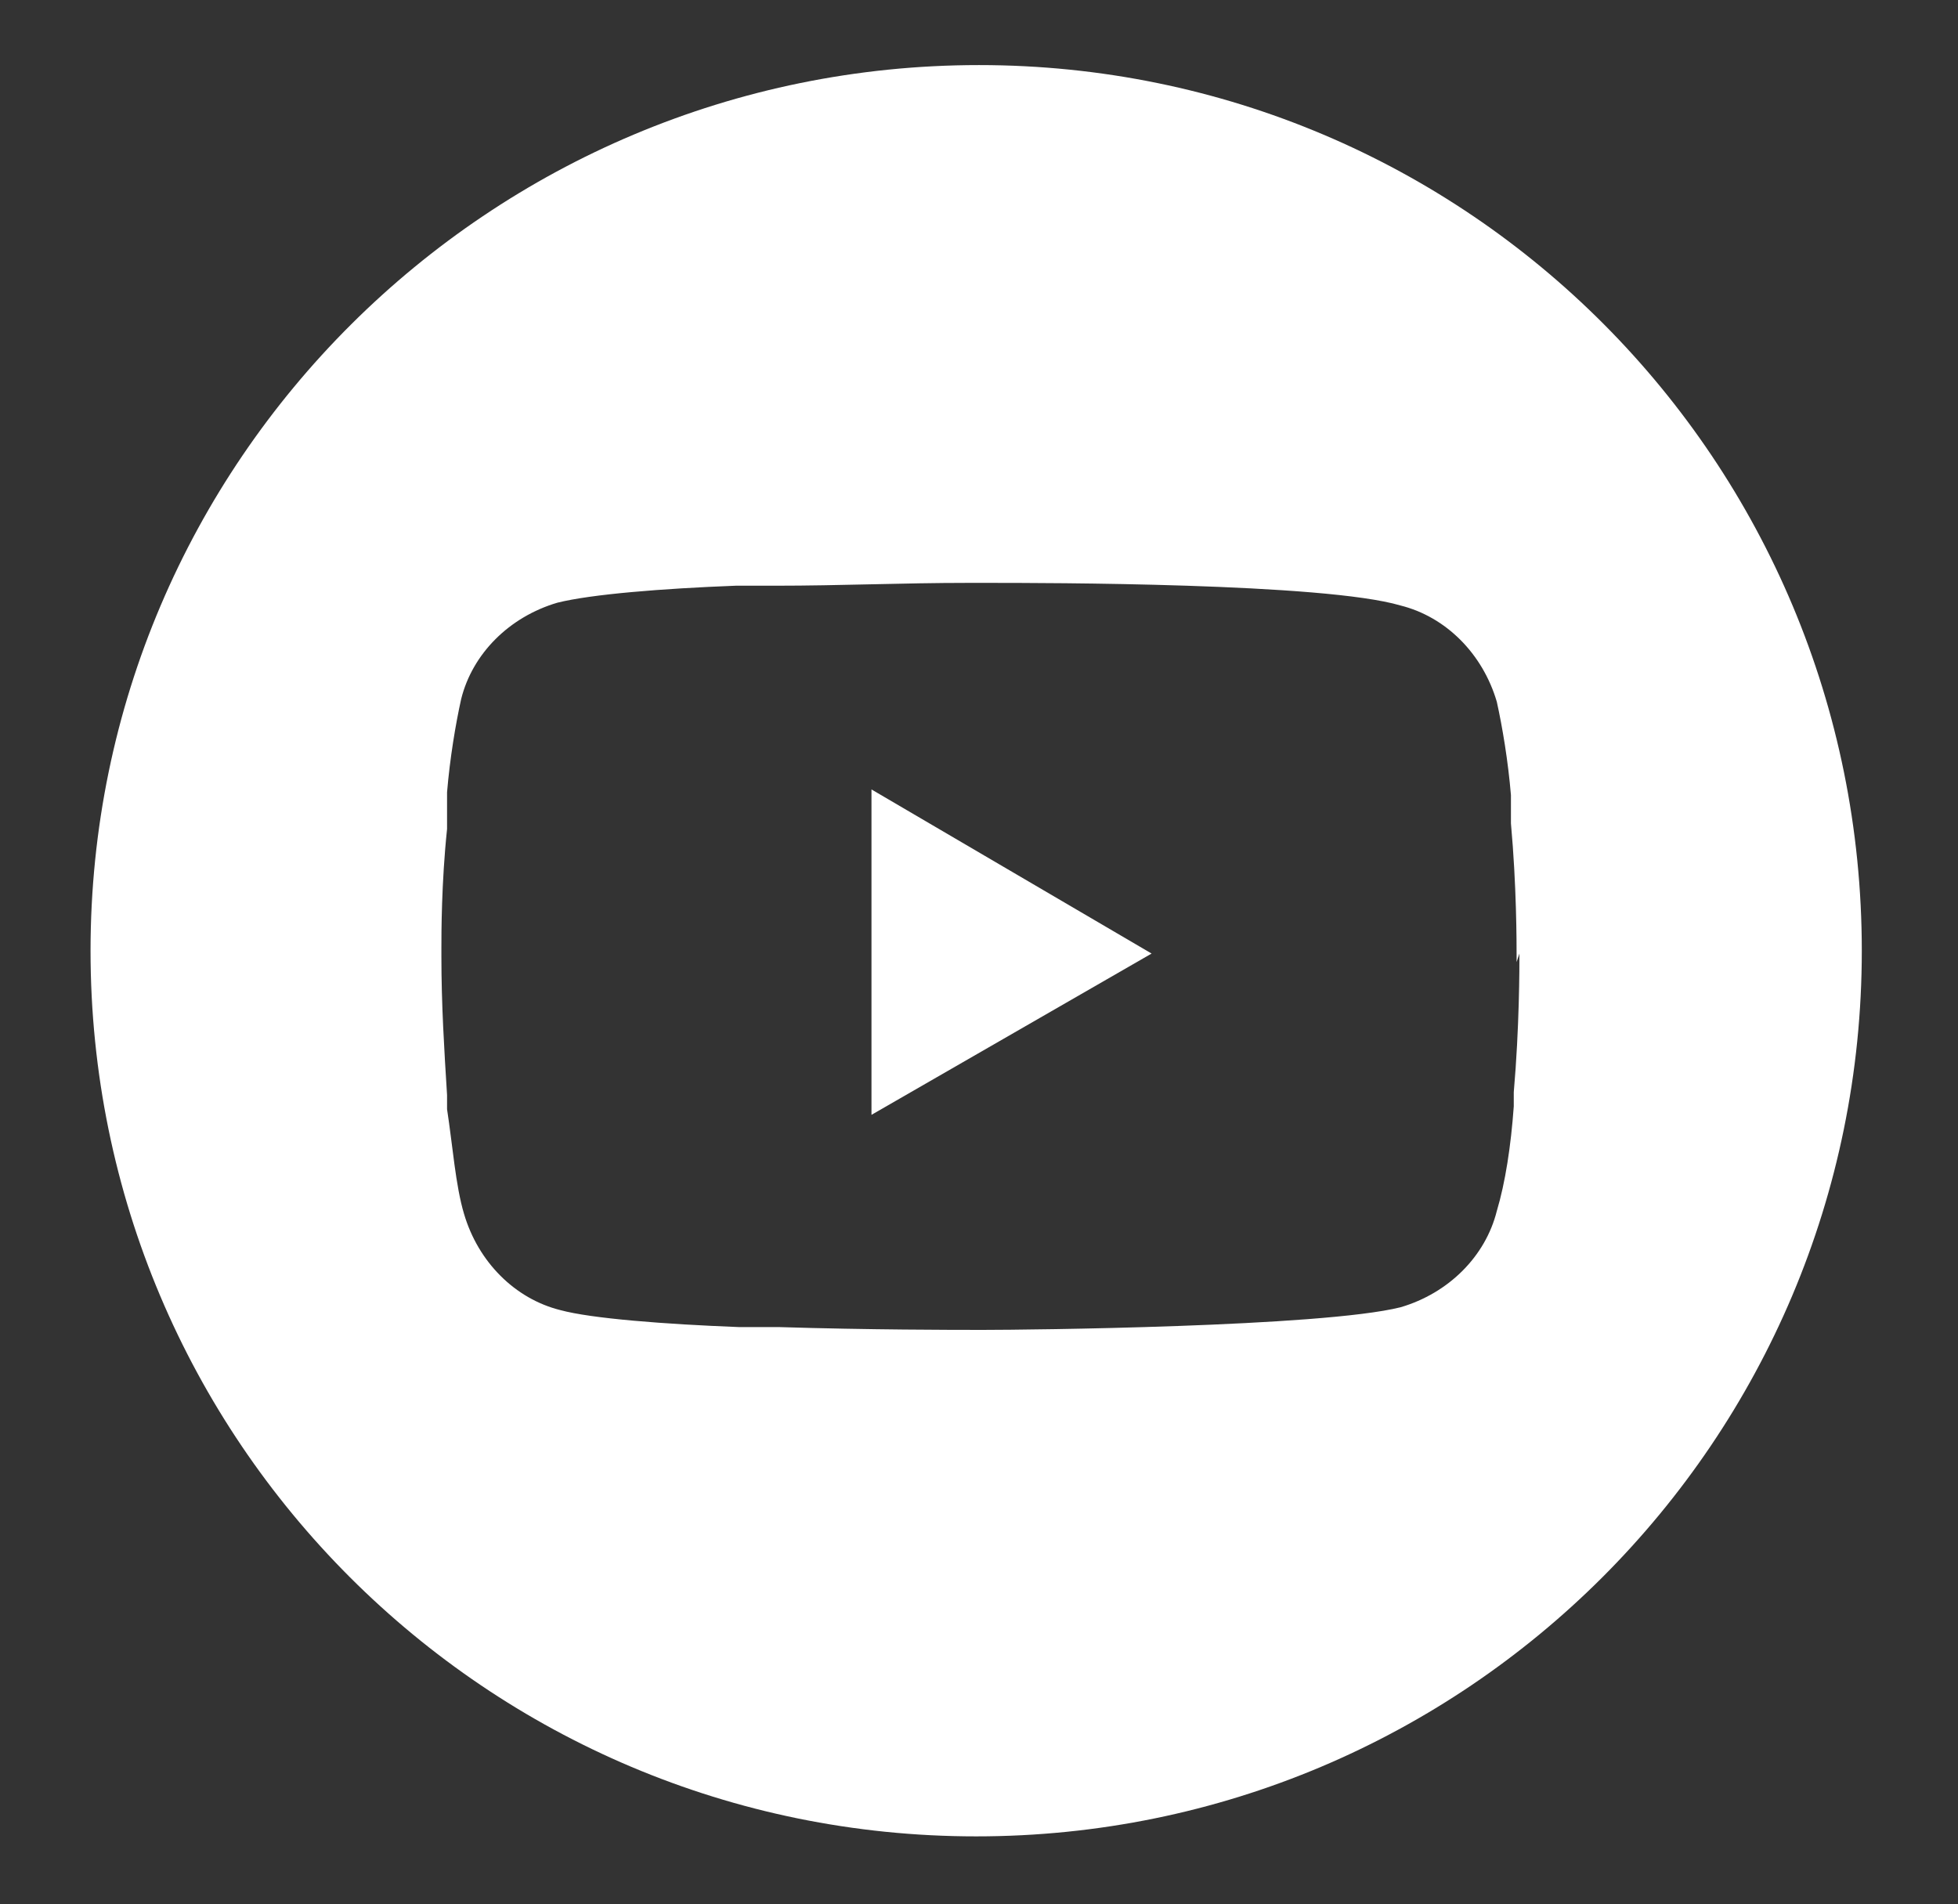 <?xml version="1.0" encoding="UTF-8"?>
<svg xmlns="http://www.w3.org/2000/svg" version="1.1" viewBox="0 0 69.2 67.3">
  <rect x="0" y="0" width="69.2" height="67.3" fill="#333333" stroke="none"/>
  <!-- Generator: Adobe Illustrator 29.2.1, SVG Export Plug-In . SVG Version: 2.1.0 Build 116)  -->
  <defs>
    <style>
      .st0 {
        fill: #fff;
      }

      .st1, .st2 {
        display: none;
      }

      .st2 {
        fill: #010101;
      }
    </style>
  </defs>
  <g id="Calque_1" class="st1">
    <path class="st0" d="M34.6,2.3C17.2,2.3,3.2,16.3,3.2,33.7s14,31.4,31.4,31.4,31.4-14.1,31.4-31.4S51.9,2.3,34.6,2.3ZM48.6,22.8h-4c-3.9,0-5.1,2.4-5.1,4.9v5.9h8.7l-1.4,9.1h-7.3v21.6c-1.6.2-3.2.4-4.9.4s-3.3-.1-4.9-.4v-21.6h-8v-9.1h8v-6.9c0-7.9,4.7-12.2,11.9-12.2s7,.6,7,.6v7.7Z"/>
  </g>
  <g id="Calque_2" class="st1">
    <g>
      <path class="st0" d="M41.9,18.7h-14.7c-4.2,0-7.6,3.4-7.6,7.6v14.7c0,4.2,3.4,7.6,7.6,7.6h14.7c4.2,0,7.6-3.4,7.6-7.6v-14.7c0-4.2-3.4-7.6-7.6-7.6ZM34.7,42.7c-5,0-9.1-4.1-9.1-9.1s4.1-9.1,9.1-9.1,9.1,4.1,9.1,9.1-4.1,9.1-9.1,9.1ZM44.3,26.1c-1.2,0-2.2-1-2.2-2.2s1-2.2,2.2-2.2,2.2,1,2.2,2.2-1,2.2-2.2,2.2Z"/>
      <path class="st0" d="M34.7,27.8c-3.2,0-5.8,2.6-5.8,5.8s2.6,5.8,5.8,5.8,5.8-2.6,5.8-5.8-2.6-5.8-5.8-5.8Z"/>
      <path class="st0" d="M34.6,2.3C17.3,2.3,3.2,16.3,3.2,33.7s14,31.4,31.4,31.4,31.4-14.1,31.4-31.4S51.9,2.3,34.6,2.3ZM53,41c0,6.1-5,11.1-11.1,11.1h-14.7c-6.1,0-11.1-5-11.1-11.1v-14.7c0-6.1,5-11.1,11.1-11.1h14.7c6.1,0,11.1,5,11.1,11.1v14.7Z"/>
    </g>
  </g>
  <g id="Calque_3">
    <g>
      <path class="st0" d="M34.6,2.3C17.3,2.3,3.2,16.3,3.2,33.6s14,31.3,31.3,31.3,31.3-14,31.3-31.3S51.9,2.3,34.6,2.3ZM53.7,33.7c0,.5,0,2.6-.2,4.9v.3s0,.2,0,.2c-.1,1.4-.3,2.7-.6,3.7-.4,1.6-1.7,2.9-3.4,3.4-2.8.7-13.3.8-14.7.8h-.3c-.7,0-3.8,0-7-.1h-.4s-.2,0-.2,0h-.4s-.4,0-.4,0c-2.6-.1-5.2-.3-6.3-.6-1.6-.4-2.9-1.7-3.4-3.4-.3-1-.4-2.4-.6-3.7v-.3s0-.2,0-.2c-.1-1.6-.2-3.2-.2-4.9v-.3c0-.5,0-2.3.2-4.2v-.2s0-.1,0-.1v-.2s0-.6,0-.6v-.2c.1-1.2.3-2.4.5-3.3.4-1.6,1.7-2.9,3.4-3.4,1.2-.3,3.7-.5,6.3-.6h.4s.4,0,.4,0h.2s.4,0,.4,0c2.3,0,4.5-.1,6.8-.1h.5s.2,0,.2,0c2,0,11.9,0,14.6.8,1.6.4,2.9,1.7,3.4,3.4.2.9.4,2.1.5,3.3v.2s0,.6,0,.6v.2c.2,2.2.2,4.2.2,4.7v.2Z"/>
      <polygon class="st0" points="30.8 39.4 40.7 33.7 30.8 27.9 30.8 39.4"/>
      <path class="st2" d="M53.5,28.6v-.6c0,0,0-.2,0-.2-.1-1.2-.3-2.4-.5-3.3-.4-1.6-1.7-2.9-3.4-3.4-2.7-.7-12.6-.8-14.6-.8h-.7c-2.3,0-4.5,0-6.8.1h-.4s-.2,0-.2,0h-.4s-.4,0-.4,0c-2.6.1-5.2.3-6.3.6-1.6.4-2.9,1.7-3.4,3.4-.2.9-.4,2.1-.5,3.3v.2s0,.6,0,.6v.2s0,.1,0,.1v.2c-.1,2-.2,3.7-.2,4.2v.3c0,1.6,0,3.2.2,4.9v.2s0,.3,0,.3c.1,1.4.3,2.7.6,3.7.4,1.6,1.7,2.9,3.4,3.4,1.2.3,3.7.5,6.3.6h.4s.4,0,.4,0h.2s.4,0,.4,0c3.2.1,6.2.1,7,.1h.3c1.5,0,12,0,14.7-.8,1.6-.4,2.9-1.7,3.4-3.4.3-1,.4-2.4.6-3.7v-.2s0-.3,0-.3c.2-2.3.2-4.4.2-4.9v-.2c0-.4,0-2.5-.2-4.7v-.2ZM30.8,39.4v-11.5l9.9,5.7-9.9,5.7Z"/>
    </g>
  </g>
</svg>